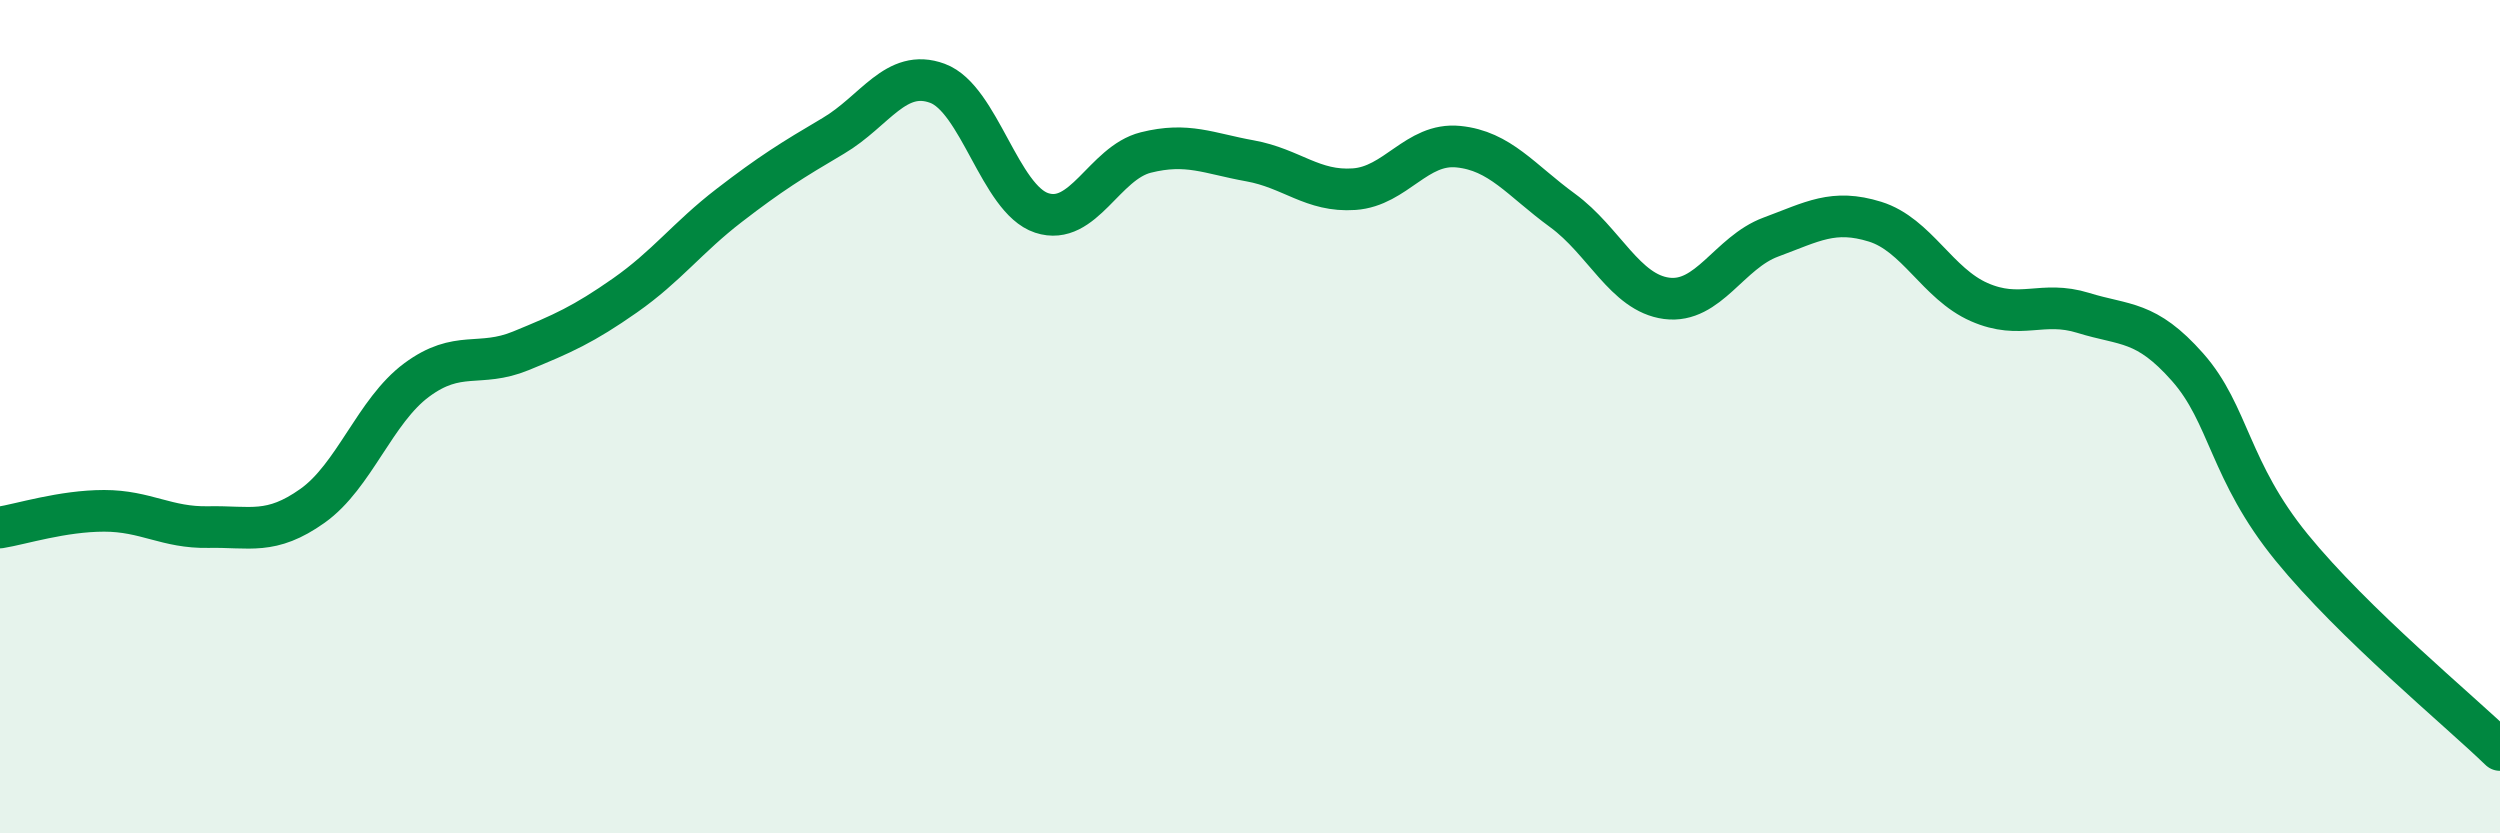 
    <svg width="60" height="20" viewBox="0 0 60 20" xmlns="http://www.w3.org/2000/svg">
      <path
        d="M 0,12.66 C 0.5,12.58 1.5,12.26 2.5,12.26 C 3.5,12.26 4,12.67 5,12.65 C 6,12.63 6.5,12.85 7.5,12.14 C 8.5,11.43 9,9.86 10,9.12 C 11,8.38 11.5,8.83 12.5,8.42 C 13.5,8.01 14,7.79 15,7.09 C 16,6.39 16.5,5.7 17.5,4.93 C 18.5,4.16 19,3.85 20,3.26 C 21,2.67 21.5,1.63 22.5,2 C 23.5,2.37 24,4.78 25,5.11 C 26,5.44 26.5,3.91 27.5,3.66 C 28.5,3.41 29,3.68 30,3.86 C 31,4.04 31.5,4.61 32.5,4.54 C 33.5,4.47 34,3.42 35,3.52 C 36,3.62 36.5,4.32 37.5,5.05 C 38.5,5.78 39,7.03 40,7.16 C 41,7.29 41.5,6.06 42.5,5.69 C 43.5,5.32 44,5.01 45,5.32 C 46,5.63 46.5,6.81 47.5,7.25 C 48.5,7.69 49,7.2 50,7.51 C 51,7.82 51.5,7.68 52.5,8.81 C 53.5,9.94 53.5,11.3 55,13.14 C 56.5,14.98 59,17.03 60,18L60 20L0 20Z"
        fill="#008740"
        opacity="0.1"
        stroke-linecap="round"
        stroke-linejoin="round"
      />
      <path
        d="M 0,12.66 C 0.5,12.58 1.5,12.26 2.5,12.26 C 3.5,12.26 4,12.67 5,12.65 C 6,12.63 6.5,12.85 7.5,12.14 C 8.5,11.43 9,9.86 10,9.12 C 11,8.38 11.5,8.83 12.5,8.42 C 13.5,8.01 14,7.79 15,7.09 C 16,6.39 16.5,5.7 17.5,4.93 C 18.5,4.16 19,3.85 20,3.26 C 21,2.67 21.5,1.63 22.5,2 C 23.5,2.37 24,4.78 25,5.11 C 26,5.44 26.5,3.91 27.5,3.66 C 28.5,3.41 29,3.68 30,3.86 C 31,4.04 31.5,4.61 32.5,4.54 C 33.5,4.47 34,3.42 35,3.52 C 36,3.62 36.5,4.32 37.5,5.05 C 38.5,5.78 39,7.03 40,7.16 C 41,7.29 41.5,6.06 42.5,5.69 C 43.5,5.32 44,5.01 45,5.32 C 46,5.63 46.5,6.81 47.5,7.25 C 48.5,7.69 49,7.2 50,7.51 C 51,7.82 51.5,7.68 52.5,8.81 C 53.5,9.94 53.5,11.3 55,13.14 C 56.5,14.98 59,17.03 60,18"
        stroke="#008740"
        stroke-width="1"
        fill="none"
        stroke-linecap="round"
        stroke-linejoin="round"
      />
    </svg>
  